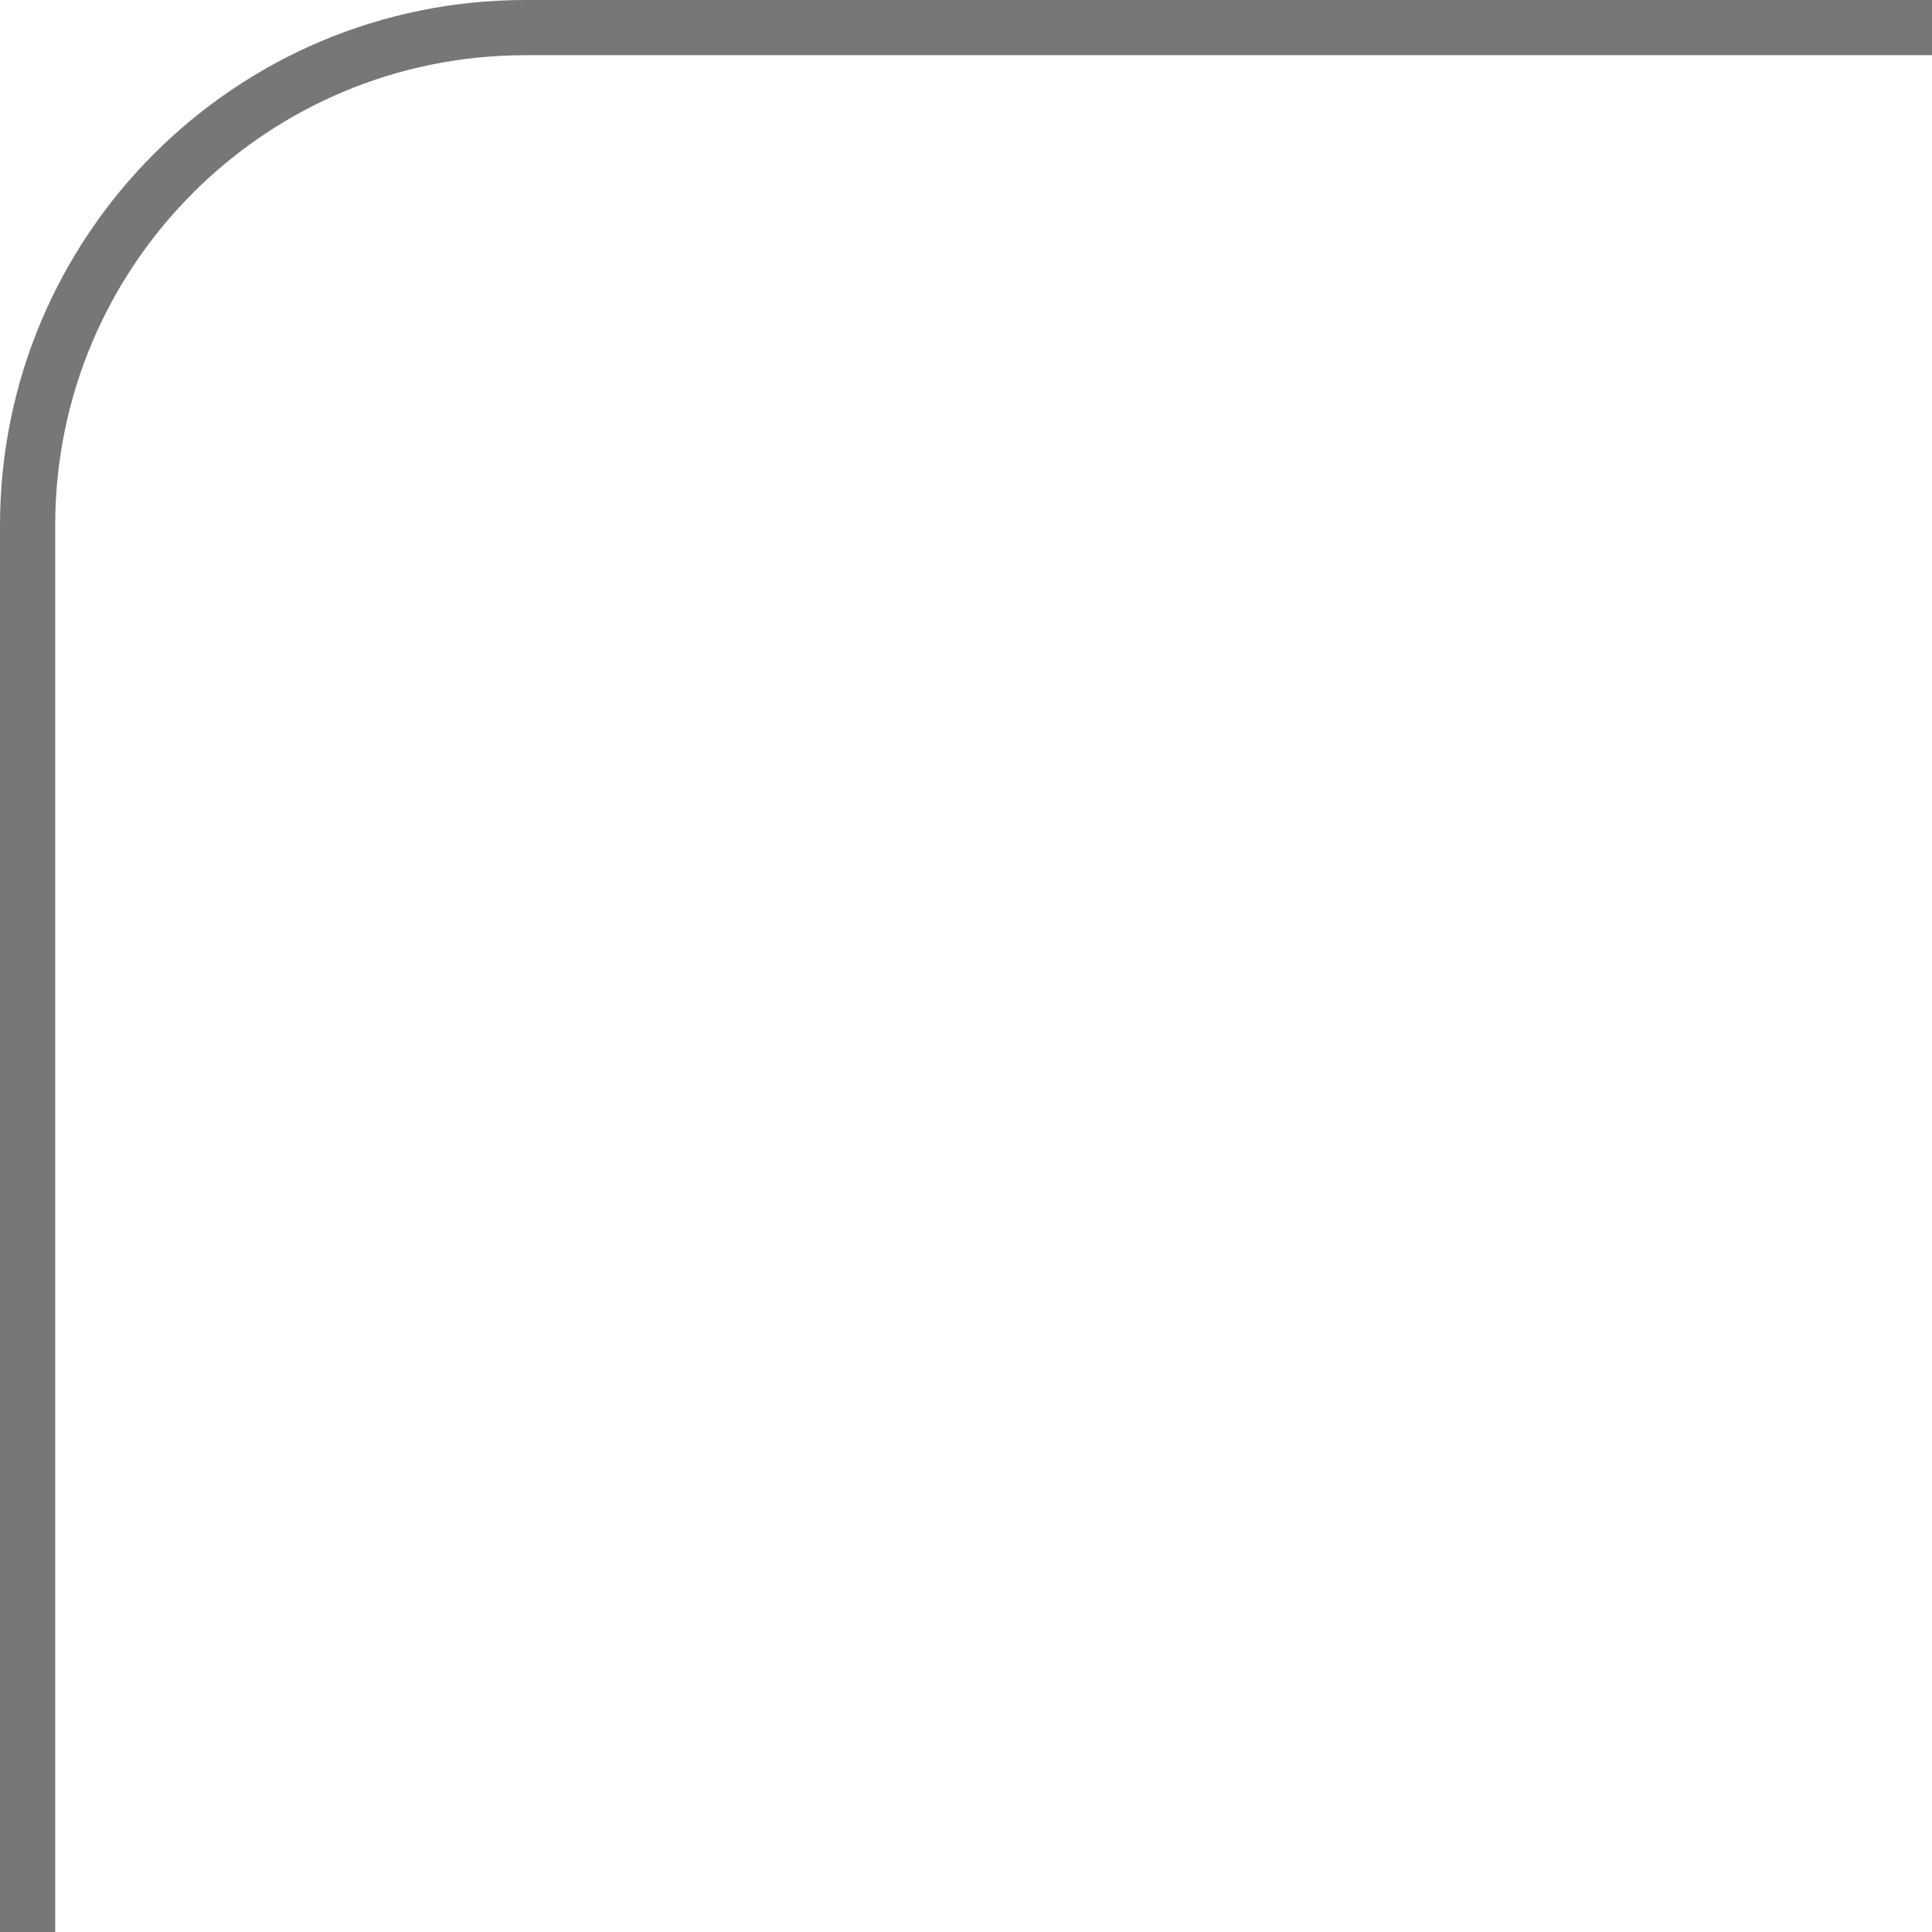 <?xml version="1.0" encoding="UTF-8"?> <svg xmlns="http://www.w3.org/2000/svg" width="70" height="70" viewBox="0 0 70 70" fill="none"> <path d="M1 70V19.039C1 9.076 9.076 1 19.039 1H70" stroke="#777777" stroke-width="2"></path> </svg> 